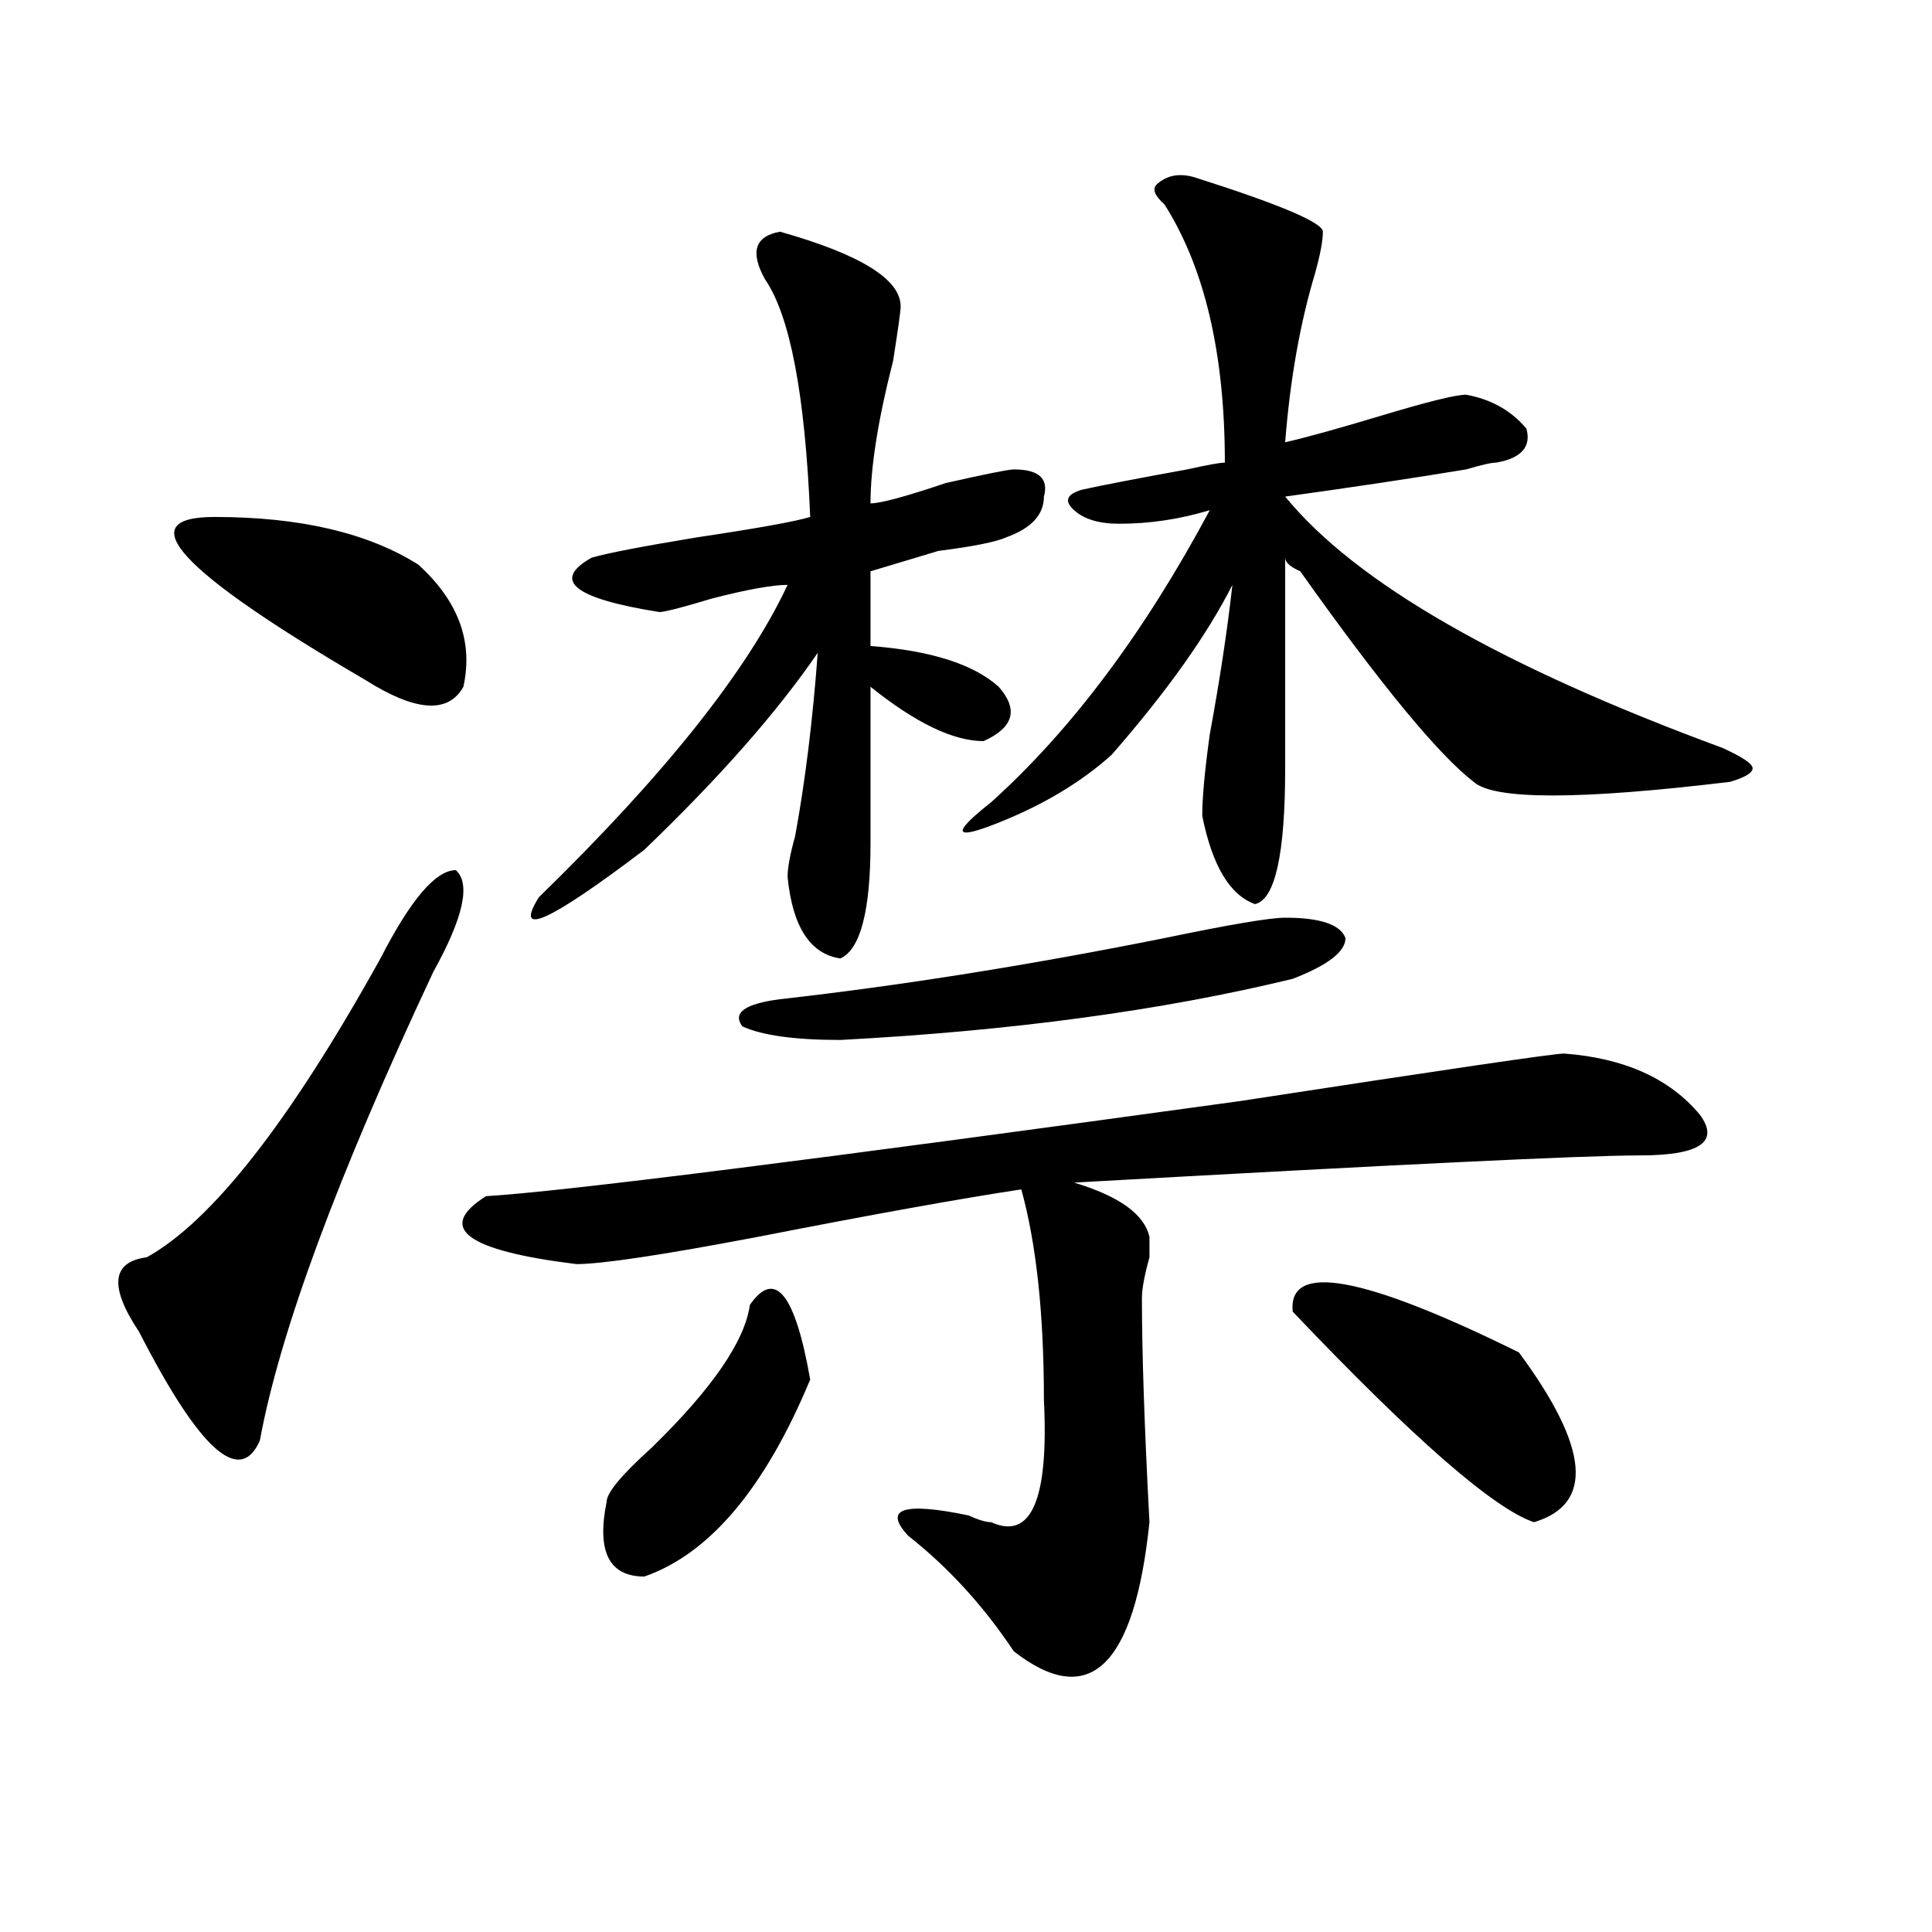 <?xml version="1.0" encoding="utf-8"?>
<!-- Generator: Adobe Illustrator 16.0.0, SVG Export Plug-In . SVG Version: 6.00 Build 0)  -->
<!DOCTYPE svg PUBLIC "-//W3C//DTD SVG 1.1//EN" "http://www.w3.org/Graphics/SVG/1.1/DTD/svg11.dtd">
<svg version="1.1" id="图层_1" xmlns="http://www.w3.org/2000/svg" xmlns:xlink="http://www.w3.org/1999/xlink" x="0px" y="0px"
	 width="1000px" height="1000px" viewBox="0 0 1000 1000" enable-background="new 0 0 1000 1000" xml:space="preserve">
<path d="M224.238,503.125c-49.45,105.469-79.389,186.328-89.754,242.578c-10.427,23.456-31.219,4.725-62.438-56.25
	c-15.609-23.4-14.329-36.31,3.902-38.672c33.779-18.731,74.145-70.313,120.973-154.688c15.609-30.432,28.597-45.703,39.023-45.703
	C243.75,457.422,239.848,475,224.238,503.125z M111.07,267.578c44.206,0,79.327,8.24,105.363,24.609
	c20.792,18.787,28.597,39.881,23.414,63.281c-7.805,14.063-24.756,12.909-50.73-3.516C92.839,295.703,66.803,267.578,111.07,267.578
	z M809.59,545.313c31.219,2.362,54.633,12.909,70.242,31.641c10.365,14.063,0,21.094-31.219,21.094
	c-28.658,0-126.217,4.725-292.676,14.063c23.414,7.031,36.401,16.425,39.023,28.125c0,2.362,0,5.878,0,10.547
	c-2.622,9.394-3.902,16.425-3.902,21.094c0,28.125,1.28,66.797,3.902,116.016c-7.805,74.981-31.219,97.229-70.242,66.797
	c-15.609-23.456-33.841-43.396-54.633-59.766c-13.049-14.063-2.622-17.578,31.219-10.547c5.183,2.362,9.085,3.516,11.707,3.516
	c20.792,9.394,29.877-11.7,27.316-63.281c0-44.494-3.902-80.859-11.707-108.984c-31.219,4.725-76.767,12.909-136.582,24.609
	c-49.45,9.394-80.669,14.063-93.656,14.063c-57.255-7.031-72.864-18.731-46.828-35.156c39.023-2.307,169.081-18.731,390.234-49.219
	C748.433,553.553,804.346,545.313,809.59,545.313z M403.746,119.922c41.584,11.756,62.438,24.609,62.438,38.672
	c0,2.362-1.342,11.756-3.902,28.125c-7.805,30.487-11.707,55.097-11.707,73.828c5.183,0,18.17-3.516,39.023-10.547
	c20.792-4.669,32.499-7.031,35.121-7.031c12.987,0,18.17,4.725,15.609,14.063c0,9.394-6.524,16.425-19.512,21.094
	c-5.244,2.362-16.951,4.725-35.121,7.031c-15.609,4.725-27.316,8.24-35.121,10.547v38.672c31.219,2.362,53.291,9.394,66.34,21.094
	c10.365,11.756,7.805,21.094-7.805,28.125c-15.609,0-35.121-9.338-58.535-28.125c0,32.85,0,59.766,0,80.859
	c0,35.156-5.244,55.097-15.609,59.766c-15.609-2.307-24.756-16.369-27.316-42.188c0-4.669,1.28-11.7,3.902-21.094
	c5.183-28.125,9.085-59.766,11.707-94.922c-20.854,30.487-50.73,64.49-89.754,101.953c-49.45,37.519-67.682,45.703-54.633,24.609
	c64.998-63.281,107.924-117.169,128.777-161.719c-7.805,0-20.854,2.362-39.023,7.031c-15.609,4.725-24.756,7.031-27.316,7.031
	c-44.268-7.031-55.975-16.369-35.121-28.125c7.805-2.307,25.975-5.822,54.633-10.547c31.219-4.669,50.73-8.185,58.535-10.547
	c-2.622-63.281-10.427-104.26-23.414-123.047C388.137,130.469,390.697,122.284,403.746,119.922z M388.137,675.391
	c12.987-18.731,23.414-5.822,31.219,38.672c-23.414,56.25-52.072,90.197-85.852,101.953c-18.231,0-24.756-12.909-19.512-38.672
	c0-4.669,7.805-14.063,23.414-28.125C368.625,718.787,385.515,694.178,388.137,675.391z M665.203,475
	c18.17,0,28.597,3.516,31.219,10.547c0,7.031-9.146,14.063-27.316,21.094c-67.682,16.425-145.729,26.972-234.141,31.641
	c-23.414,0-40.365-2.307-50.73-7.031c-5.244-7.031,1.28-11.7,19.512-14.063c62.438-7.031,128.777-17.578,199.02-31.641
	C636.545,478.516,657.398,475,665.203,475z M618.375,91.797c44.206,14.063,66.34,23.456,66.34,28.125
	c0,4.725-1.342,11.756-3.902,21.094c-7.805,25.818-13.049,55.097-15.609,87.891c10.365-2.307,27.316-7.031,50.73-14.063
	s37.682-10.547,42.926-10.547c12.987,2.362,23.414,8.24,31.219,17.578c2.561,9.394-2.622,15.271-15.609,17.578
	c-2.622,0-7.805,1.209-15.609,3.516c-28.658,4.725-59.877,9.394-93.656,14.063c36.401,44.55,111.826,87.891,226.336,130.078
	c10.365,4.725,15.609,8.24,15.609,10.547c0,2.362-3.902,4.725-11.707,7.031c-78.047,9.394-122.314,9.394-132.68,0
	c-18.231-14.063-48.17-50.372-89.754-108.984c-5.244-2.307-7.805-4.669-7.805-7.031c0,49.219,0,85.584,0,108.984
	c0,44.55-5.244,68.006-15.609,70.313c-13.049-4.669-22.134-19.885-27.316-45.703c0-9.338,1.28-23.4,3.902-42.188
	c5.183-28.125,9.085-53.888,11.707-77.344c-13.049,25.818-33.841,55.097-62.438,87.891c-15.609,14.063-35.121,25.818-58.535,35.156
	c-23.414,9.394-24.756,5.878-3.902-10.547c41.584-37.463,79.327-87.891,113.168-151.172c-15.609,4.725-31.219,7.031-46.828,7.031
	c-10.427,0-18.231-2.307-23.414-7.031c-5.244-4.669-3.902-8.185,3.902-10.547c10.365-2.307,28.597-5.822,54.633-10.547
	c10.365-2.307,16.89-3.516,19.512-3.516c0-56.25-10.427-100.744-31.219-133.594c-5.244-4.669-6.524-8.185-3.902-10.547
	C604.046,90.644,610.57,89.49,618.375,91.797z M669.105,678.906c-2.622-25.763,36.401-18.731,117.07,21.094
	c36.401,49.219,39.023,78.553,7.805,87.891C773.127,780.859,731.543,744.55,669.105,678.906z"/>
</svg>
